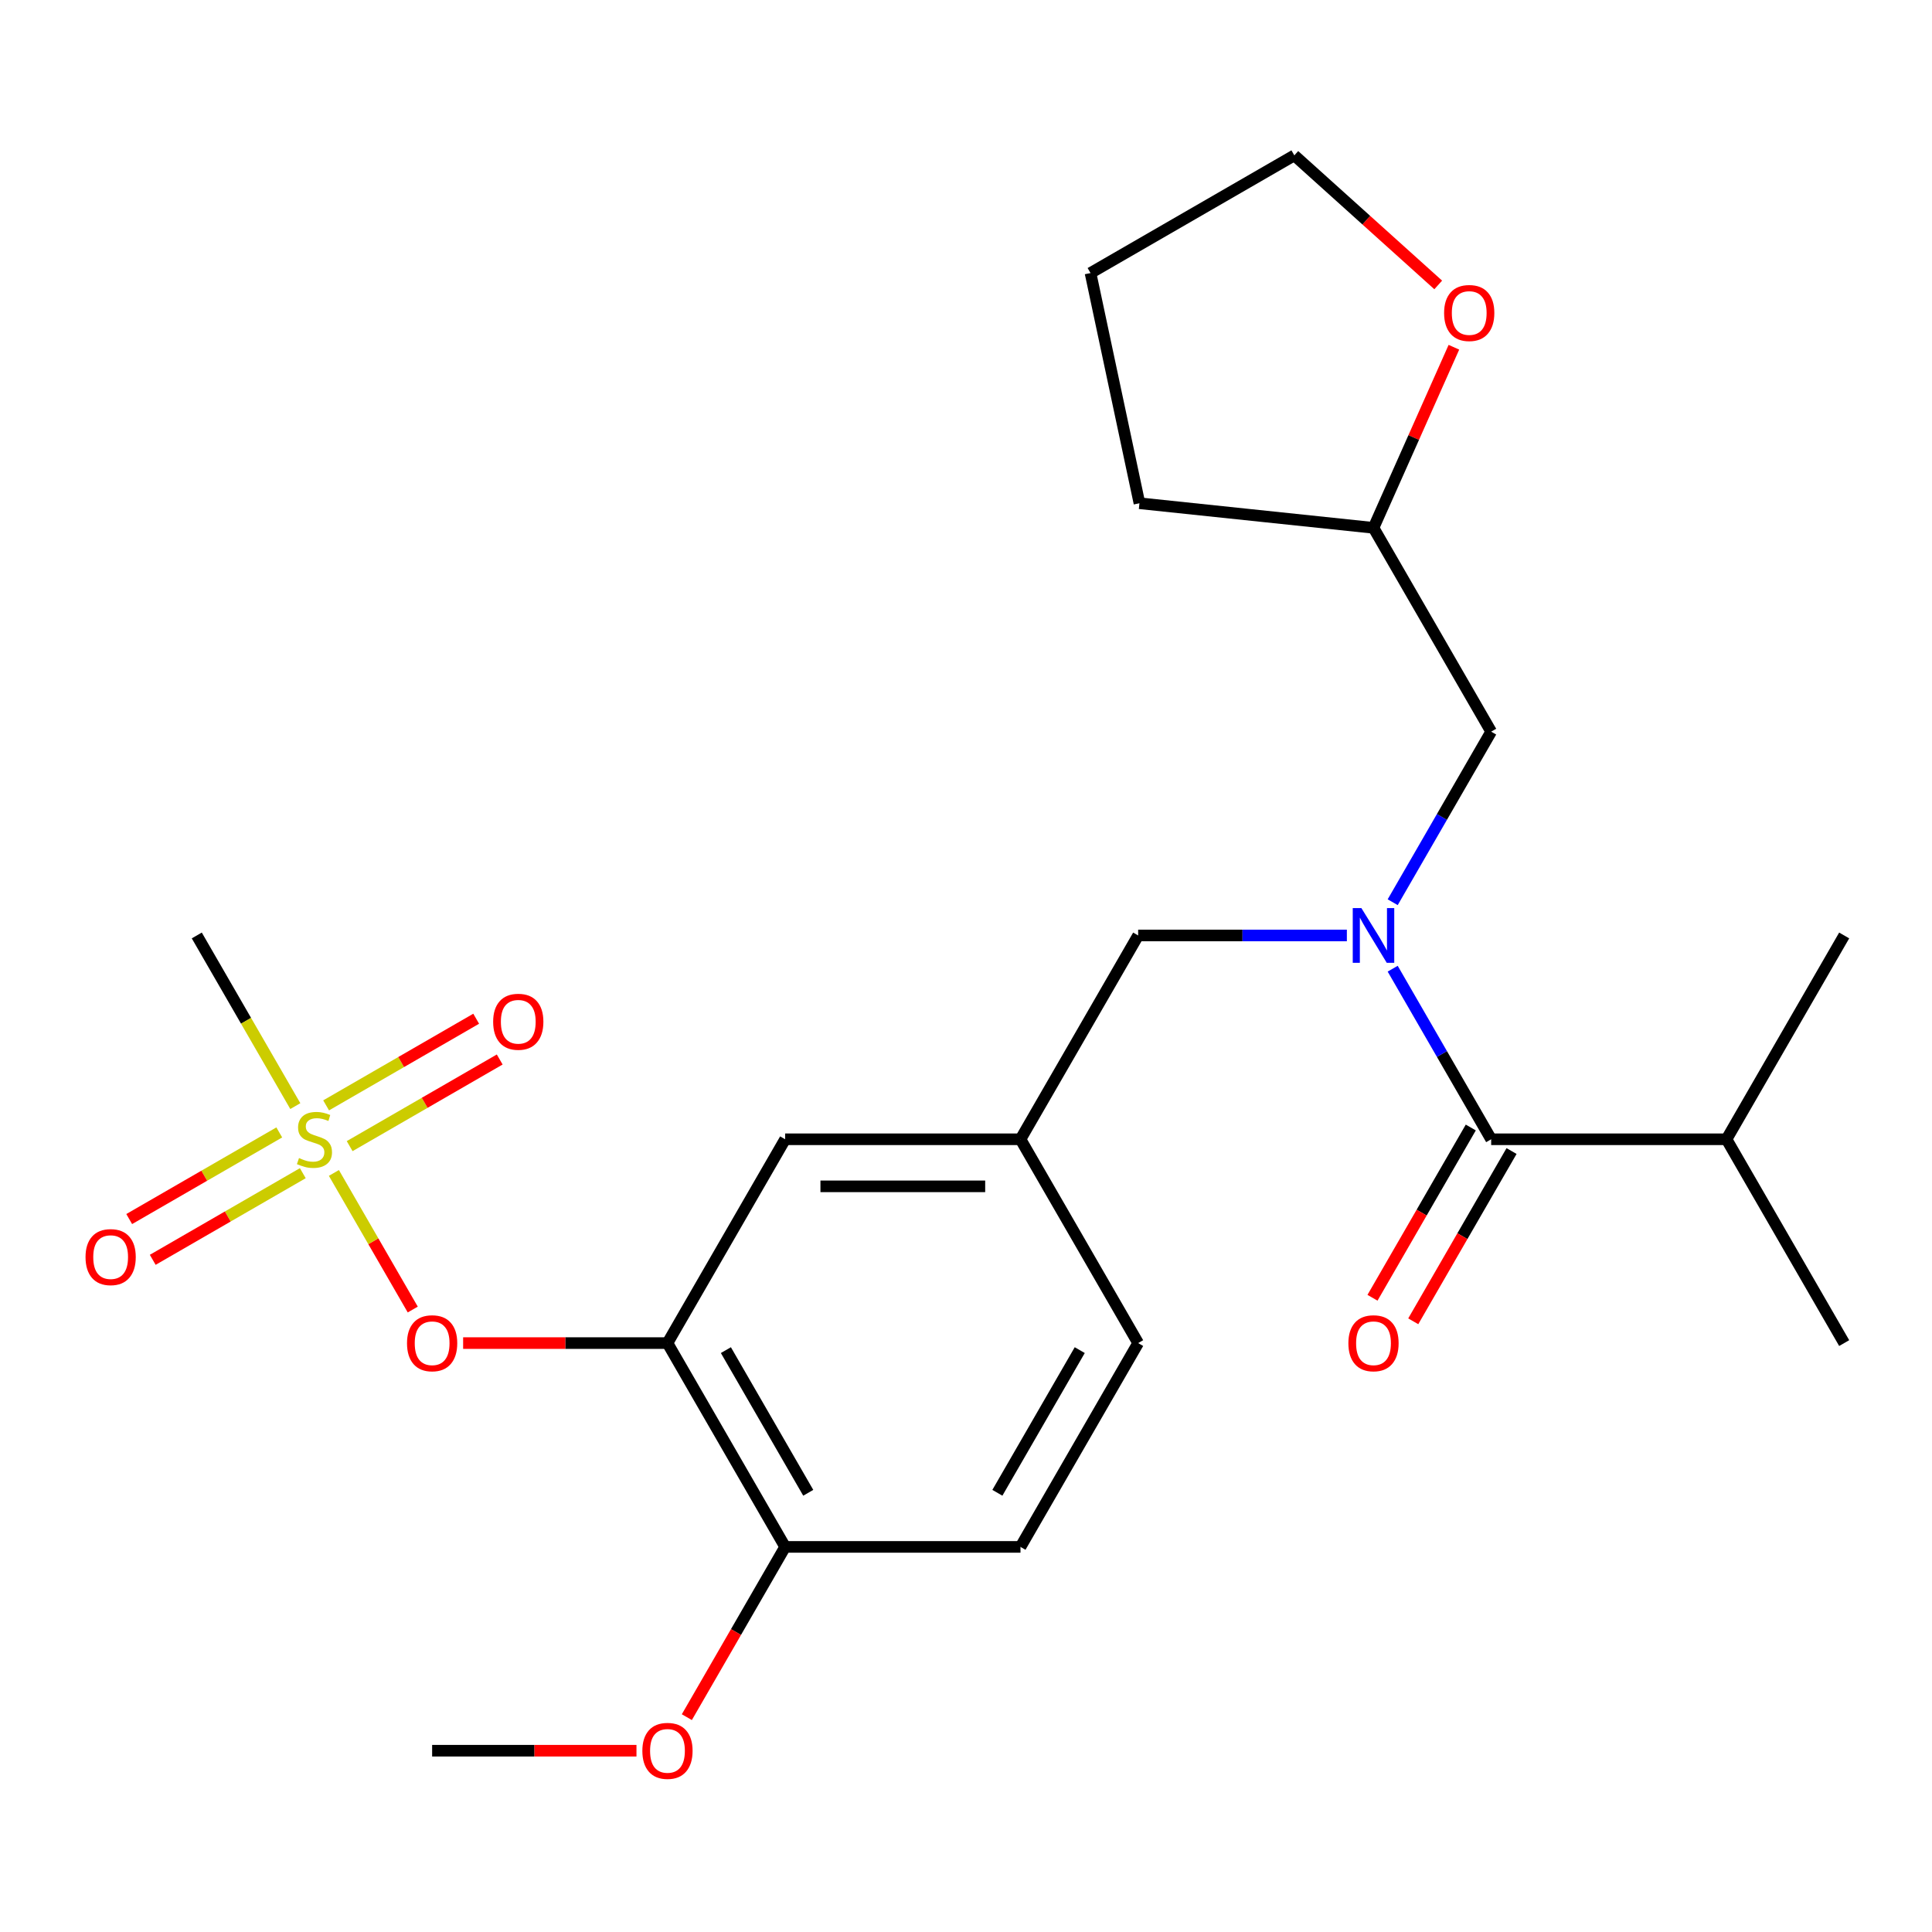 <?xml version='1.0' encoding='iso-8859-1'?>
<svg version='1.1' baseProfile='full'
              xmlns='http://www.w3.org/2000/svg'
                      xmlns:rdkit='http://www.rdkit.org/xml'
                      xmlns:xlink='http://www.w3.org/1999/xlink'
                  xml:space='preserve'
width='1000px' height='1000px' viewBox='0 0 1000 1000'>
<!-- END OF HEADER -->
<rect style='opacity:1.0;fill:#FFFFFF;stroke:none' width='1000' height='1000' x='0' y='0'> </rect>
<path class='bond-0' d='M 761.277,583.596 L 735.837,627.66' style='fill:none;fill-rule:evenodd;stroke:#000000;stroke-width:6px;stroke-linecap:butt;stroke-linejoin:miter;stroke-opacity:1' />
<path class='bond-0' d='M 735.837,627.66 L 710.397,671.724' style='fill:none;fill-rule:evenodd;stroke:#FF0000;stroke-width:6px;stroke-linecap:butt;stroke-linejoin:miter;stroke-opacity:1' />
<path class='bond-0' d='M 782.376,595.778 L 756.936,639.841' style='fill:none;fill-rule:evenodd;stroke:#000000;stroke-width:6px;stroke-linecap:butt;stroke-linejoin:miter;stroke-opacity:1' />
<path class='bond-0' d='M 756.936,639.841 L 731.495,683.905' style='fill:none;fill-rule:evenodd;stroke:#FF0000;stroke-width:6px;stroke-linecap:butt;stroke-linejoin:miter;stroke-opacity:1' />
<path class='bond-1' d='M 771.827,589.687 L 893.639,589.687' style='fill:none;fill-rule:evenodd;stroke:#000000;stroke-width:6px;stroke-linecap:butt;stroke-linejoin:miter;stroke-opacity:1' />
<path class='bond-2' d='M 771.827,589.687 L 746.34,545.543' style='fill:none;fill-rule:evenodd;stroke:#000000;stroke-width:6px;stroke-linecap:butt;stroke-linejoin:miter;stroke-opacity:1' />
<path class='bond-2' d='M 746.34,545.543 L 720.854,501.399' style='fill:none;fill-rule:evenodd;stroke:#0000FF;stroke-width:6px;stroke-linecap:butt;stroke-linejoin:miter;stroke-opacity:1' />
<path class='bond-3' d='M 589.108,484.194 L 528.201,589.687' style='fill:none;fill-rule:evenodd;stroke:#000000;stroke-width:6px;stroke-linecap:butt;stroke-linejoin:miter;stroke-opacity:1' />
<path class='bond-4' d='M 589.108,484.194 L 643.121,484.194' style='fill:none;fill-rule:evenodd;stroke:#000000;stroke-width:6px;stroke-linecap:butt;stroke-linejoin:miter;stroke-opacity:1' />
<path class='bond-4' d='M 643.121,484.194 L 697.135,484.194' style='fill:none;fill-rule:evenodd;stroke:#0000FF;stroke-width:6px;stroke-linecap:butt;stroke-linejoin:miter;stroke-opacity:1' />
<path class='bond-5' d='M 720.854,466.989 L 746.34,422.845' style='fill:none;fill-rule:evenodd;stroke:#0000FF;stroke-width:6px;stroke-linecap:butt;stroke-linejoin:miter;stroke-opacity:1' />
<path class='bond-5' d='M 746.34,422.845 L 771.827,378.701' style='fill:none;fill-rule:evenodd;stroke:#000000;stroke-width:6px;stroke-linecap:butt;stroke-linejoin:miter;stroke-opacity:1' />
<path class='bond-6' d='M 893.639,589.687 L 954.545,484.194' style='fill:none;fill-rule:evenodd;stroke:#000000;stroke-width:6px;stroke-linecap:butt;stroke-linejoin:miter;stroke-opacity:1' />
<path class='bond-7' d='M 893.639,589.687 L 954.545,695.18' style='fill:none;fill-rule:evenodd;stroke:#000000;stroke-width:6px;stroke-linecap:butt;stroke-linejoin:miter;stroke-opacity:1' />
<path class='bond-8' d='M 752.538,179.733 L 731.729,226.471' style='fill:none;fill-rule:evenodd;stroke:#FF0000;stroke-width:6px;stroke-linecap:butt;stroke-linejoin:miter;stroke-opacity:1' />
<path class='bond-8' d='M 731.729,226.471 L 710.92,273.209' style='fill:none;fill-rule:evenodd;stroke:#000000;stroke-width:6px;stroke-linecap:butt;stroke-linejoin:miter;stroke-opacity:1' />
<path class='bond-9' d='M 744.421,147.48 L 707.181,113.949' style='fill:none;fill-rule:evenodd;stroke:#FF0000;stroke-width:6px;stroke-linecap:butt;stroke-linejoin:miter;stroke-opacity:1' />
<path class='bond-9' d='M 707.181,113.949 L 669.942,80.419' style='fill:none;fill-rule:evenodd;stroke:#000000;stroke-width:6px;stroke-linecap:butt;stroke-linejoin:miter;stroke-opacity:1' />
<path class='bond-10' d='M 710.92,273.209 L 771.827,378.701' style='fill:none;fill-rule:evenodd;stroke:#000000;stroke-width:6px;stroke-linecap:butt;stroke-linejoin:miter;stroke-opacity:1' />
<path class='bond-11' d='M 710.92,273.209 L 589.775,260.476' style='fill:none;fill-rule:evenodd;stroke:#000000;stroke-width:6px;stroke-linecap:butt;stroke-linejoin:miter;stroke-opacity:1' />
<path class='bond-12' d='M 589.108,695.18 L 528.201,800.673' style='fill:none;fill-rule:evenodd;stroke:#000000;stroke-width:6px;stroke-linecap:butt;stroke-linejoin:miter;stroke-opacity:1' />
<path class='bond-12' d='M 558.873,698.822 L 516.239,772.667' style='fill:none;fill-rule:evenodd;stroke:#000000;stroke-width:6px;stroke-linecap:butt;stroke-linejoin:miter;stroke-opacity:1' />
<path class='bond-13' d='M 589.108,695.18 L 528.201,589.687' style='fill:none;fill-rule:evenodd;stroke:#000000;stroke-width:6px;stroke-linecap:butt;stroke-linejoin:miter;stroke-opacity:1' />
<path class='bond-14' d='M 528.201,800.673 L 406.389,800.673' style='fill:none;fill-rule:evenodd;stroke:#000000;stroke-width:6px;stroke-linecap:butt;stroke-linejoin:miter;stroke-opacity:1' />
<path class='bond-15' d='M 406.389,800.673 L 345.482,695.18' style='fill:none;fill-rule:evenodd;stroke:#000000;stroke-width:6px;stroke-linecap:butt;stroke-linejoin:miter;stroke-opacity:1' />
<path class='bond-15' d='M 418.351,772.667 L 375.717,698.822' style='fill:none;fill-rule:evenodd;stroke:#000000;stroke-width:6px;stroke-linecap:butt;stroke-linejoin:miter;stroke-opacity:1' />
<path class='bond-16' d='M 406.389,800.673 L 380.949,844.736' style='fill:none;fill-rule:evenodd;stroke:#000000;stroke-width:6px;stroke-linecap:butt;stroke-linejoin:miter;stroke-opacity:1' />
<path class='bond-16' d='M 380.949,844.736 L 355.508,888.8' style='fill:none;fill-rule:evenodd;stroke:#FF0000;stroke-width:6px;stroke-linecap:butt;stroke-linejoin:miter;stroke-opacity:1' />
<path class='bond-17' d='M 345.482,695.18 L 406.389,589.687' style='fill:none;fill-rule:evenodd;stroke:#000000;stroke-width:6px;stroke-linecap:butt;stroke-linejoin:miter;stroke-opacity:1' />
<path class='bond-18' d='M 345.482,695.18 L 292.599,695.18' style='fill:none;fill-rule:evenodd;stroke:#000000;stroke-width:6px;stroke-linecap:butt;stroke-linejoin:miter;stroke-opacity:1' />
<path class='bond-18' d='M 292.599,695.18 L 239.715,695.18' style='fill:none;fill-rule:evenodd;stroke:#FF0000;stroke-width:6px;stroke-linecap:butt;stroke-linejoin:miter;stroke-opacity:1' />
<path class='bond-19' d='M 406.389,589.687 L 528.201,589.687' style='fill:none;fill-rule:evenodd;stroke:#000000;stroke-width:6px;stroke-linecap:butt;stroke-linejoin:miter;stroke-opacity:1' />
<path class='bond-19' d='M 424.661,614.049 L 509.929,614.049' style='fill:none;fill-rule:evenodd;stroke:#000000;stroke-width:6px;stroke-linecap:butt;stroke-linejoin:miter;stroke-opacity:1' />
<path class='bond-20' d='M 101.857,484.194 L 127.355,528.358' style='fill:none;fill-rule:evenodd;stroke:#000000;stroke-width:6px;stroke-linecap:butt;stroke-linejoin:miter;stroke-opacity:1' />
<path class='bond-20' d='M 127.355,528.358 L 152.853,572.522' style='fill:none;fill-rule:evenodd;stroke:#CCCC00;stroke-width:6px;stroke-linecap:butt;stroke-linejoin:miter;stroke-opacity:1' />
<path class='bond-21' d='M 213.644,677.814 L 193.234,642.463' style='fill:none;fill-rule:evenodd;stroke:#FF0000;stroke-width:6px;stroke-linecap:butt;stroke-linejoin:miter;stroke-opacity:1' />
<path class='bond-21' d='M 193.234,642.463 L 172.823,607.111' style='fill:none;fill-rule:evenodd;stroke:#CCCC00;stroke-width:6px;stroke-linecap:butt;stroke-linejoin:miter;stroke-opacity:1' />
<path class='bond-22' d='M 180.98,593.236 L 219.816,570.814' style='fill:none;fill-rule:evenodd;stroke:#CCCC00;stroke-width:6px;stroke-linecap:butt;stroke-linejoin:miter;stroke-opacity:1' />
<path class='bond-22' d='M 219.816,570.814 L 258.652,548.392' style='fill:none;fill-rule:evenodd;stroke:#FF0000;stroke-width:6px;stroke-linecap:butt;stroke-linejoin:miter;stroke-opacity:1' />
<path class='bond-22' d='M 168.798,572.137 L 207.634,549.715' style='fill:none;fill-rule:evenodd;stroke:#CCCC00;stroke-width:6px;stroke-linecap:butt;stroke-linejoin:miter;stroke-opacity:1' />
<path class='bond-22' d='M 207.634,549.715 L 246.47,527.293' style='fill:none;fill-rule:evenodd;stroke:#FF0000;stroke-width:6px;stroke-linecap:butt;stroke-linejoin:miter;stroke-opacity:1' />
<path class='bond-23' d='M 144.548,586.138 L 105.712,608.56' style='fill:none;fill-rule:evenodd;stroke:#CCCC00;stroke-width:6px;stroke-linecap:butt;stroke-linejoin:miter;stroke-opacity:1' />
<path class='bond-23' d='M 105.712,608.56 L 66.875,630.982' style='fill:none;fill-rule:evenodd;stroke:#FF0000;stroke-width:6px;stroke-linecap:butt;stroke-linejoin:miter;stroke-opacity:1' />
<path class='bond-23' d='M 156.729,607.237 L 117.893,629.659' style='fill:none;fill-rule:evenodd;stroke:#CCCC00;stroke-width:6px;stroke-linecap:butt;stroke-linejoin:miter;stroke-opacity:1' />
<path class='bond-23' d='M 117.893,629.659 L 79.057,652.081' style='fill:none;fill-rule:evenodd;stroke:#FF0000;stroke-width:6px;stroke-linecap:butt;stroke-linejoin:miter;stroke-opacity:1' />
<path class='bond-24' d='M 329.437,906.165 L 276.554,906.165' style='fill:none;fill-rule:evenodd;stroke:#FF0000;stroke-width:6px;stroke-linecap:butt;stroke-linejoin:miter;stroke-opacity:1' />
<path class='bond-24' d='M 276.554,906.165 L 223.67,906.165' style='fill:none;fill-rule:evenodd;stroke:#000000;stroke-width:6px;stroke-linecap:butt;stroke-linejoin:miter;stroke-opacity:1' />
<path class='bond-25' d='M 669.942,80.419 L 564.449,141.325' style='fill:none;fill-rule:evenodd;stroke:#000000;stroke-width:6px;stroke-linecap:butt;stroke-linejoin:miter;stroke-opacity:1' />
<path class='bond-26' d='M 589.775,260.476 L 564.449,141.325' style='fill:none;fill-rule:evenodd;stroke:#000000;stroke-width:6px;stroke-linecap:butt;stroke-linejoin:miter;stroke-opacity:1' />
<path  class='atom-2' d='M 704.66 470.034
L 713.94 485.034
Q 714.86 486.514, 716.34 489.194
Q 717.82 491.874, 717.9 492.034
L 717.9 470.034
L 721.66 470.034
L 721.66 498.354
L 717.78 498.354
L 707.82 481.954
Q 706.66 480.034, 705.42 477.834
Q 704.22 475.634, 703.86 474.954
L 703.86 498.354
L 700.18 498.354
L 700.18 470.034
L 704.66 470.034
' fill='#0000FF'/>
<path  class='atom-3' d='M 697.92 695.26
Q 697.92 688.46, 701.28 684.66
Q 704.64 680.86, 710.92 680.86
Q 717.2 680.86, 720.56 684.66
Q 723.92 688.46, 723.92 695.26
Q 723.92 702.14, 720.52 706.06
Q 717.12 709.94, 710.92 709.94
Q 704.68 709.94, 701.28 706.06
Q 697.92 702.18, 697.92 695.26
M 710.92 706.74
Q 715.24 706.74, 717.56 703.86
Q 719.92 700.94, 719.92 695.26
Q 719.92 689.7, 717.56 686.9
Q 715.24 684.06, 710.92 684.06
Q 706.6 684.06, 704.24 686.86
Q 701.92 689.66, 701.92 695.26
Q 701.92 700.98, 704.24 703.86
Q 706.6 706.74, 710.92 706.74
' fill='#FF0000'/>
<path  class='atom-5' d='M 747.466 162.007
Q 747.466 155.207, 750.826 151.407
Q 754.186 147.607, 760.466 147.607
Q 766.746 147.607, 770.106 151.407
Q 773.466 155.207, 773.466 162.007
Q 773.466 168.887, 770.066 172.807
Q 766.666 176.687, 760.466 176.687
Q 754.226 176.687, 750.826 172.807
Q 747.466 168.927, 747.466 162.007
M 760.466 173.487
Q 764.786 173.487, 767.106 170.607
Q 769.466 167.687, 769.466 162.007
Q 769.466 156.447, 767.106 153.647
Q 764.786 150.807, 760.466 150.807
Q 756.146 150.807, 753.786 153.607
Q 751.466 156.407, 751.466 162.007
Q 751.466 167.727, 753.786 170.607
Q 756.146 173.487, 760.466 173.487
' fill='#FF0000'/>
<path  class='atom-14' d='M 210.67 695.26
Q 210.67 688.46, 214.03 684.66
Q 217.39 680.86, 223.67 680.86
Q 229.95 680.86, 233.31 684.66
Q 236.67 688.46, 236.67 695.26
Q 236.67 702.14, 233.27 706.06
Q 229.87 709.94, 223.67 709.94
Q 217.43 709.94, 214.03 706.06
Q 210.67 702.18, 210.67 695.26
M 223.67 706.74
Q 227.99 706.74, 230.31 703.86
Q 232.67 700.94, 232.67 695.26
Q 232.67 689.7, 230.31 686.9
Q 227.99 684.06, 223.67 684.06
Q 219.35 684.06, 216.99 686.86
Q 214.67 689.66, 214.67 695.26
Q 214.67 700.98, 216.99 703.86
Q 219.35 706.74, 223.67 706.74
' fill='#FF0000'/>
<path  class='atom-15' d='M 154.764 599.407
Q 155.084 599.527, 156.404 600.087
Q 157.724 600.647, 159.164 601.007
Q 160.644 601.327, 162.084 601.327
Q 164.764 601.327, 166.324 600.047
Q 167.884 598.727, 167.884 596.447
Q 167.884 594.887, 167.084 593.927
Q 166.324 592.967, 165.124 592.447
Q 163.924 591.927, 161.924 591.327
Q 159.404 590.567, 157.884 589.847
Q 156.404 589.127, 155.324 587.607
Q 154.284 586.087, 154.284 583.527
Q 154.284 579.967, 156.684 577.767
Q 159.124 575.567, 163.924 575.567
Q 167.204 575.567, 170.924 577.127
L 170.004 580.207
Q 166.604 578.807, 164.044 578.807
Q 161.284 578.807, 159.764 579.967
Q 158.244 581.087, 158.284 583.047
Q 158.284 584.567, 159.044 585.487
Q 159.844 586.407, 160.964 586.927
Q 162.124 587.447, 164.044 588.047
Q 166.604 588.847, 168.124 589.647
Q 169.644 590.447, 170.724 592.087
Q 171.844 593.687, 171.844 596.447
Q 171.844 600.367, 169.204 602.487
Q 166.604 604.567, 162.244 604.567
Q 159.724 604.567, 157.804 604.007
Q 155.924 603.487, 153.684 602.567
L 154.764 599.407
' fill='#CCCC00'/>
<path  class='atom-16' d='M 255.256 528.861
Q 255.256 522.061, 258.616 518.261
Q 261.976 514.461, 268.256 514.461
Q 274.536 514.461, 277.896 518.261
Q 281.256 522.061, 281.256 528.861
Q 281.256 535.741, 277.856 539.661
Q 274.456 543.541, 268.256 543.541
Q 262.016 543.541, 258.616 539.661
Q 255.256 535.781, 255.256 528.861
M 268.256 540.341
Q 272.576 540.341, 274.896 537.461
Q 277.256 534.541, 277.256 528.861
Q 277.256 523.301, 274.896 520.501
Q 272.576 517.661, 268.256 517.661
Q 263.936 517.661, 261.576 520.461
Q 259.256 523.261, 259.256 528.861
Q 259.256 534.581, 261.576 537.461
Q 263.936 540.341, 268.256 540.341
' fill='#FF0000'/>
<path  class='atom-17' d='M 44.271 650.673
Q 44.271 643.873, 47.631 640.073
Q 50.991 636.273, 57.271 636.273
Q 63.551 636.273, 66.911 640.073
Q 70.271 643.873, 70.271 650.673
Q 70.271 657.553, 66.871 661.473
Q 63.471 665.353, 57.271 665.353
Q 51.031 665.353, 47.631 661.473
Q 44.271 657.593, 44.271 650.673
M 57.271 662.153
Q 61.591 662.153, 63.911 659.273
Q 66.271 656.353, 66.271 650.673
Q 66.271 645.113, 63.911 642.313
Q 61.591 639.473, 57.271 639.473
Q 52.951 639.473, 50.591 642.273
Q 48.271 645.073, 48.271 650.673
Q 48.271 656.393, 50.591 659.273
Q 52.951 662.153, 57.271 662.153
' fill='#FF0000'/>
<path  class='atom-18' d='M 332.482 906.245
Q 332.482 899.445, 335.842 895.645
Q 339.202 891.845, 345.482 891.845
Q 351.762 891.845, 355.122 895.645
Q 358.482 899.445, 358.482 906.245
Q 358.482 913.125, 355.082 917.045
Q 351.682 920.925, 345.482 920.925
Q 339.242 920.925, 335.842 917.045
Q 332.482 913.165, 332.482 906.245
M 345.482 917.725
Q 349.802 917.725, 352.122 914.845
Q 354.482 911.925, 354.482 906.245
Q 354.482 900.685, 352.122 897.885
Q 349.802 895.045, 345.482 895.045
Q 341.162 895.045, 338.802 897.845
Q 336.482 900.645, 336.482 906.245
Q 336.482 911.965, 338.802 914.845
Q 341.162 917.725, 345.482 917.725
' fill='#FF0000'/>
</svg>
